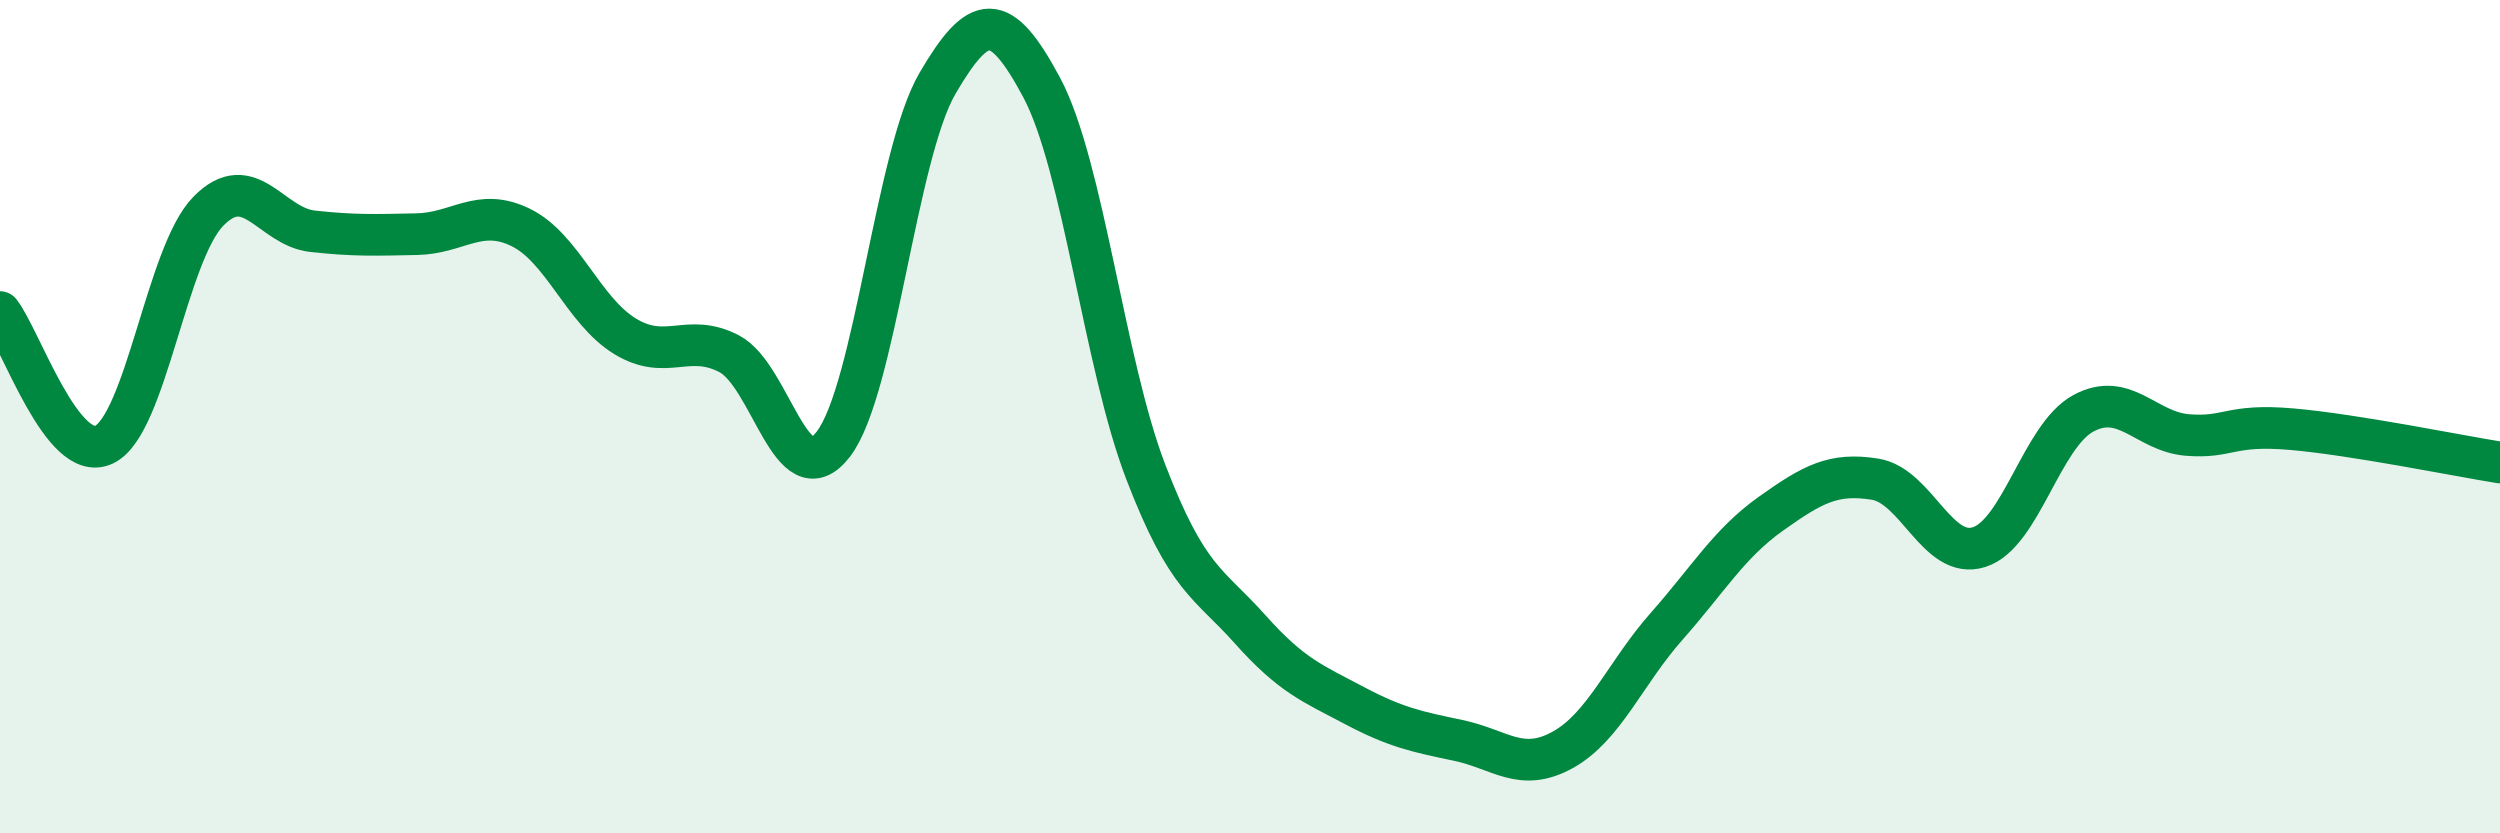 
    <svg width="60" height="20" viewBox="0 0 60 20" xmlns="http://www.w3.org/2000/svg">
      <path
        d="M 0,7.49 C 0.5,8.13 1.5,11.15 2.5,10.67 C 3.5,10.19 4,6.09 5,5.07 C 6,4.05 6.5,5.44 7.5,5.55 C 8.5,5.66 9,5.64 10,5.62 C 11,5.6 11.5,4.97 12.5,5.46 C 13.5,5.95 14,7.46 15,8.07 C 16,8.68 16.5,7.97 17.5,8.49 C 18.5,9.01 19,11.96 20,10.66 C 21,9.36 21.5,3.71 22.5,2 C 23.5,0.29 24,0.23 25,2.1 C 26,3.97 26.5,8.73 27.5,11.33 C 28.5,13.93 29,13.98 30,15.1 C 31,16.22 31.5,16.4 32.5,16.93 C 33.5,17.46 34,17.56 35,17.77 C 36,17.98 36.5,18.55 37.5,18 C 38.5,17.45 39,16.16 40,15.03 C 41,13.9 41.5,13.04 42.5,12.33 C 43.5,11.62 44,11.34 45,11.5 C 46,11.66 46.5,13.45 47.5,13.13 C 48.5,12.81 49,10.46 50,9.92 C 51,9.38 51.5,10.36 52.5,10.44 C 53.5,10.52 53.5,10.17 55,10.3 C 56.5,10.43 59,10.94 60,11.1L60 20L0 20Z"
        fill="#008740"
        opacity="0.1"
        stroke-linecap="round"
        stroke-linejoin="round"
      />
      <path
        d="M 0,7.49 C 0.5,8.13 1.5,11.15 2.5,10.67 C 3.5,10.19 4,6.09 5,5.07 C 6,4.05 6.5,5.44 7.5,5.55 C 8.5,5.66 9,5.64 10,5.62 C 11,5.6 11.5,4.97 12.5,5.46 C 13.5,5.95 14,7.46 15,8.07 C 16,8.68 16.5,7.97 17.5,8.49 C 18.5,9.01 19,11.96 20,10.66 C 21,9.36 21.5,3.71 22.5,2 C 23.5,0.29 24,0.23 25,2.1 C 26,3.97 26.5,8.73 27.5,11.33 C 28.5,13.93 29,13.98 30,15.1 C 31,16.22 31.5,16.4 32.5,16.93 C 33.5,17.46 34,17.56 35,17.77 C 36,17.98 36.5,18.55 37.5,18 C 38.5,17.45 39,16.16 40,15.03 C 41,13.9 41.5,13.04 42.5,12.33 C 43.5,11.62 44,11.34 45,11.5 C 46,11.66 46.5,13.45 47.5,13.13 C 48.5,12.81 49,10.46 50,9.92 C 51,9.38 51.5,10.36 52.5,10.44 C 53.5,10.52 53.5,10.17 55,10.3 C 56.5,10.43 59,10.94 60,11.1"
        stroke="#008740"
        stroke-width="1"
        fill="none"
        stroke-linecap="round"
        stroke-linejoin="round"
      />
    </svg>
  